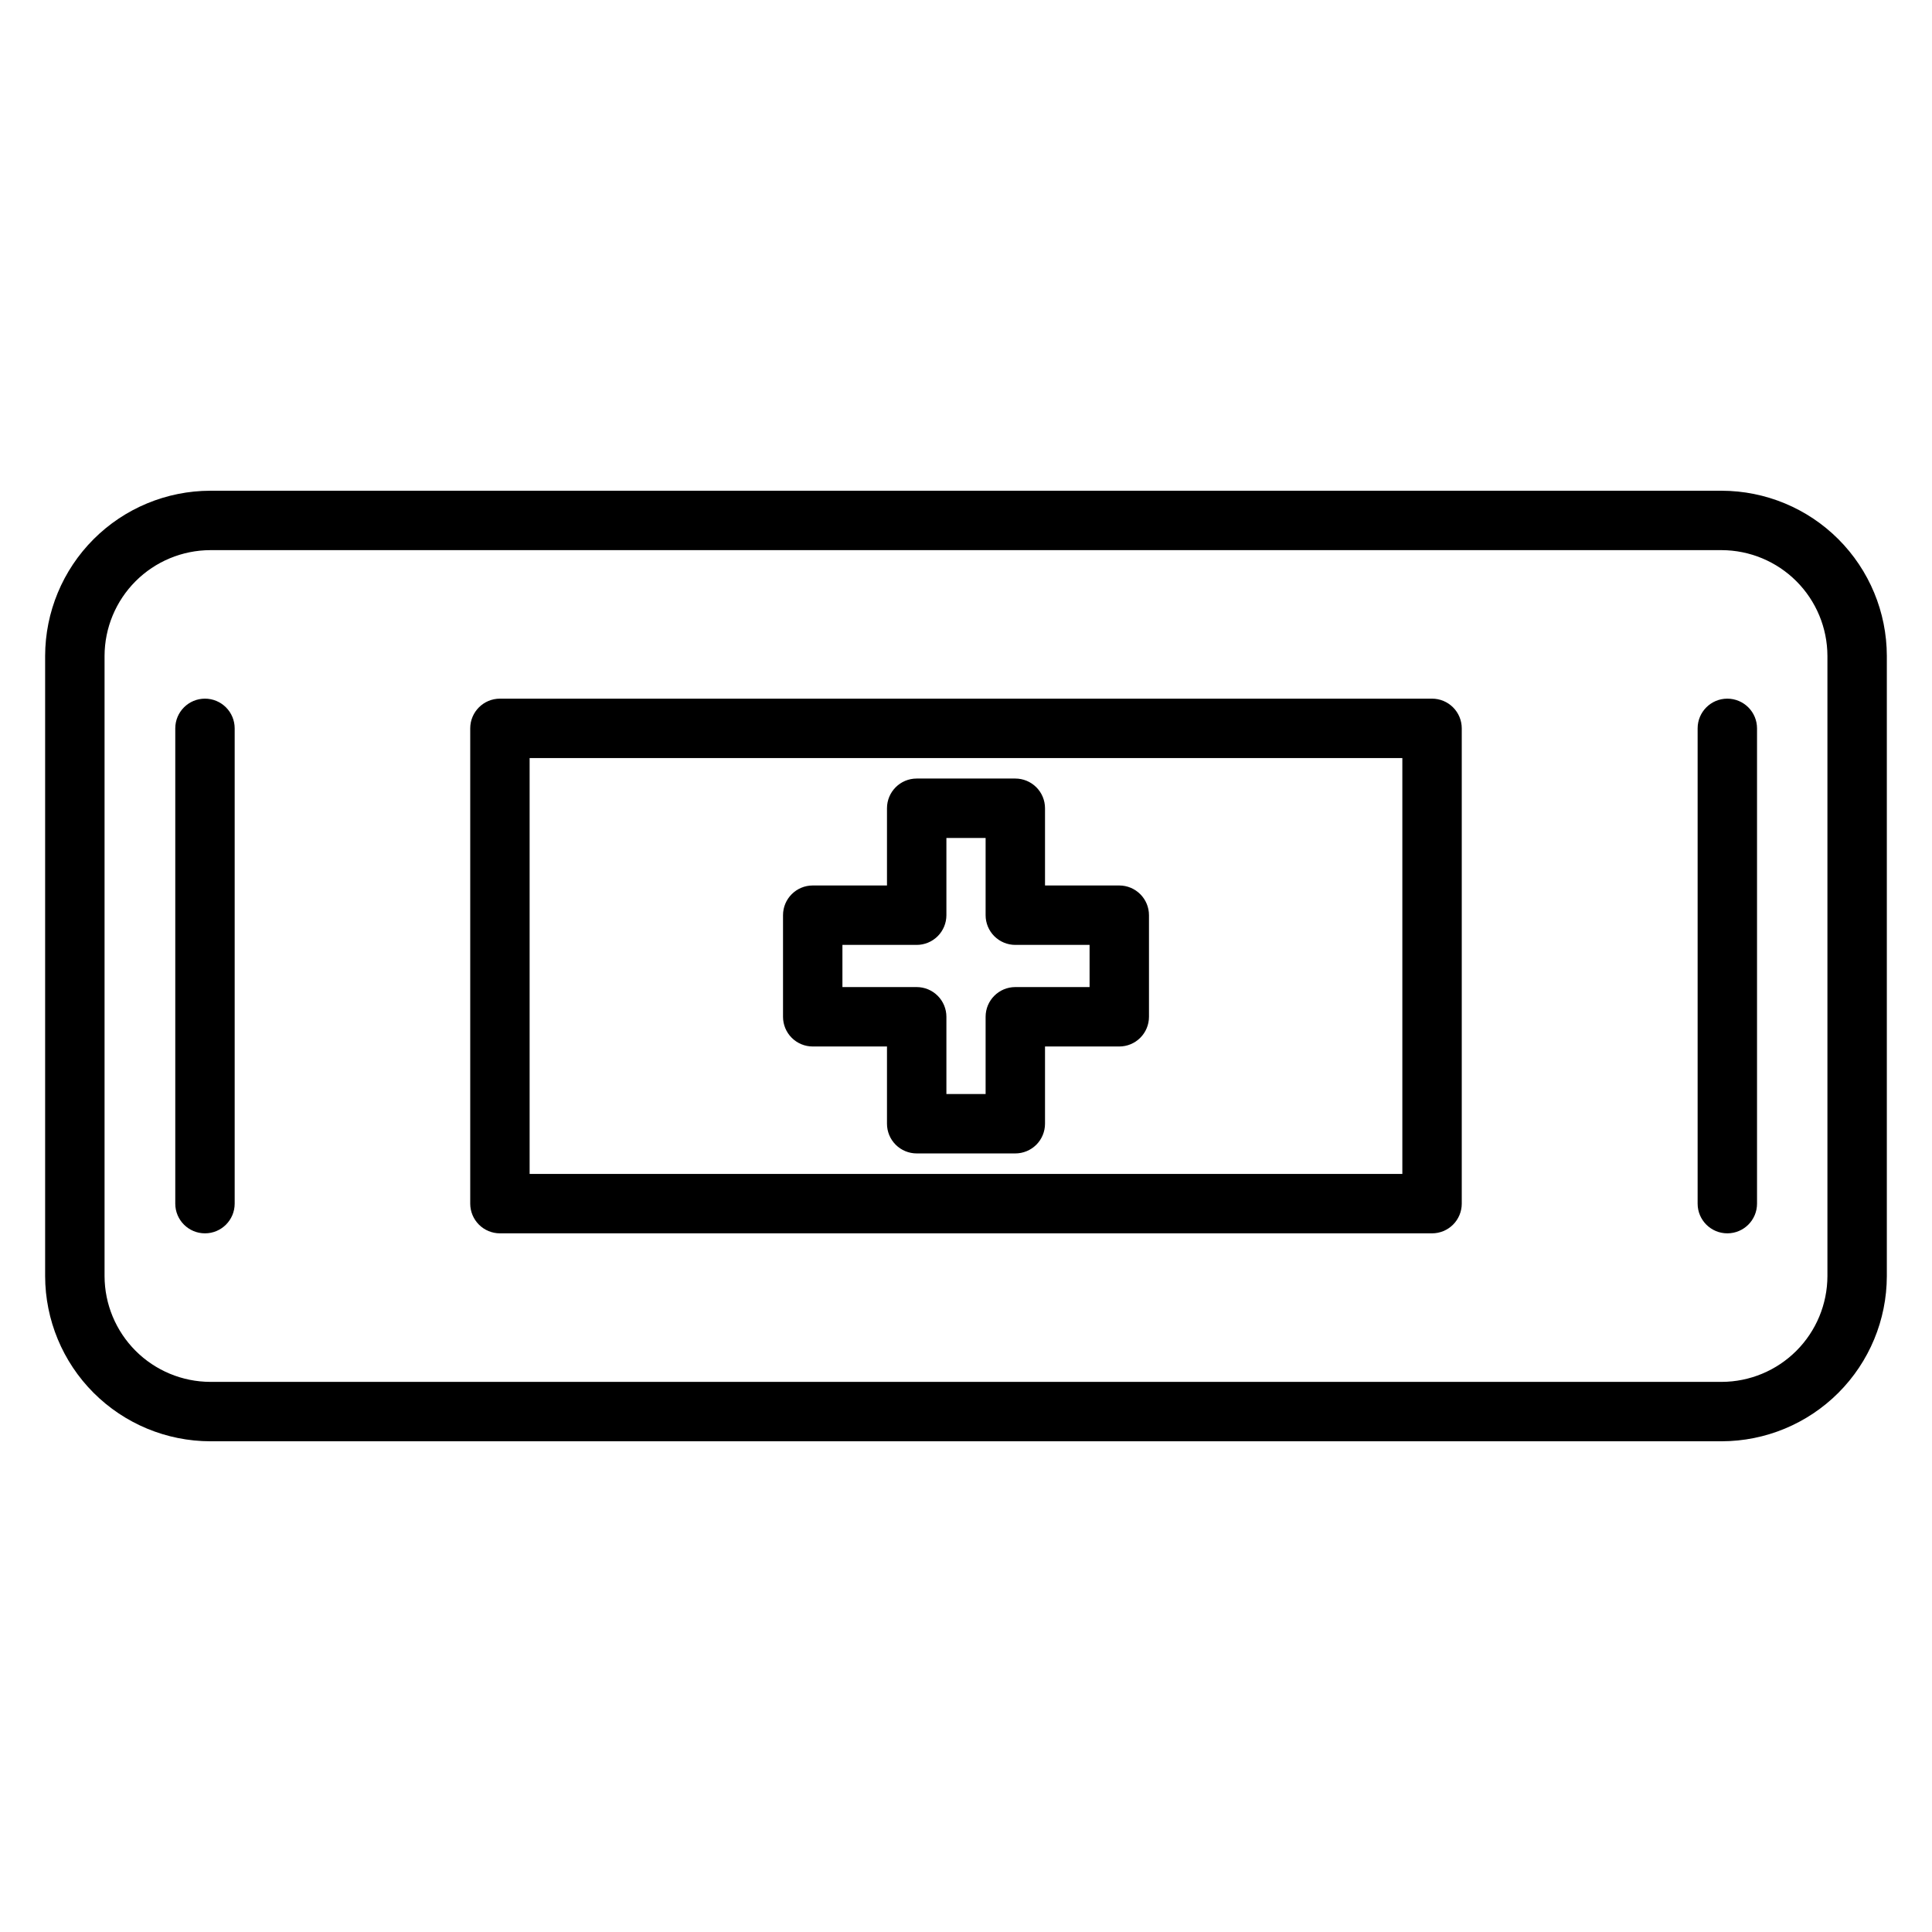 <?xml version="1.0" encoding="UTF-8"?>
<!-- Uploaded to: ICON Repo, www.svgrepo.com, Generator: ICON Repo Mixer Tools -->
<svg fill="#000000" width="800px" height="800px" version="1.1" viewBox="144 144 512 512" xmlns="http://www.w3.org/2000/svg">
 <g>
  <path d="m600.26 274.05h-400.53c-11.602 0.02-22.723 4.637-30.926 12.84-8.203 8.207-12.82 19.324-12.844 30.93v164.37c0.023 11.602 4.641 22.723 12.844 30.926s19.324 12.82 30.926 12.84h400.53c11.602-0.02 22.723-4.637 30.926-12.84s12.824-19.324 12.844-30.926v-164.37c-0.02-11.605-4.641-22.723-12.844-30.93-8.203-8.203-19.324-12.82-30.926-12.84zm28.027 208.14c-0.023 7.426-2.981 14.543-8.234 19.793-5.25 5.25-12.367 8.211-19.793 8.23h-400.53c-7.426-0.02-14.543-2.981-19.793-8.23s-8.211-12.367-8.23-19.793v-164.37c0.02-7.43 2.981-14.543 8.23-19.797 5.25-5.25 12.367-8.207 19.793-8.23h400.53c7.426 0.023 14.543 2.981 19.793 8.23 5.254 5.254 8.211 12.367 8.234 19.797z"/>
  <path d="m523.51 329.15h-247.02c-4.348 0-7.875 3.527-7.875 7.875v125.95c0 2.086 0.832 4.09 2.309 5.566 1.473 1.473 3.477 2.305 5.566 2.305h247.02c2.086 0 4.09-0.832 5.566-2.305 1.477-1.477 2.305-3.481 2.305-5.566v-125.95c0-2.09-0.828-4.09-2.305-5.566-1.477-1.477-3.481-2.309-5.566-2.309zm-7.875 125.95h-231.28v-110.21h231.28z"/>
  <path d="m601.76 329.15c-4.348 0-7.871 3.527-7.871 7.875v125.95c0 4.348 3.523 7.871 7.871 7.871 4.348 0 7.871-3.523 7.871-7.871v-125.95c0-2.09-0.828-4.09-2.305-5.566-1.477-1.477-3.477-2.309-5.566-2.309z"/>
  <path d="m198.32 329.15c-4.348 0-7.871 3.527-7.871 7.875v125.95c0 4.348 3.523 7.871 7.871 7.871s7.871-3.523 7.871-7.871v-125.95c0-2.09-0.828-4.09-2.305-5.566-1.477-1.477-3.477-2.309-5.566-2.309z"/>
  <path d="m359.38 421.33h19.68v20.469c0 2.086 0.828 4.09 2.305 5.566 1.477 1.473 3.481 2.305 5.566 2.305h26.137c2.086 0 4.09-0.832 5.566-2.305 1.477-1.477 2.305-3.481 2.305-5.566v-20.469h19.68c2.09 0 4.09-0.828 5.566-2.305 1.477-1.477 2.305-3.481 2.305-5.566v-26.922c0-2.09-0.828-4.09-2.305-5.566-1.477-1.477-3.477-2.309-5.566-2.309h-19.68v-20.469 0.004c0-2.09-0.828-4.09-2.305-5.566-1.477-1.477-3.481-2.309-5.566-2.309h-26.137c-4.348 0-7.871 3.527-7.871 7.875v20.469h-19.68v-0.004c-4.348 0-7.871 3.527-7.871 7.875v26.922c0 2.086 0.828 4.09 2.305 5.566 1.477 1.477 3.481 2.305 5.566 2.305zm7.871-26.922h19.68c2.09 0 4.09-0.832 5.566-2.305 1.477-1.477 2.309-3.481 2.309-5.566v-20.469h10.391v20.469c0 2.086 0.828 4.09 2.305 5.566 1.477 1.473 3.477 2.305 5.566 2.305h19.68v11.18h-19.68v-0.004c-4.348 0-7.871 3.527-7.871 7.875v20.469l-10.391-0.004v-20.469 0.004c0-2.09-0.832-4.09-2.309-5.566-1.477-1.477-3.477-2.309-5.566-2.309h-19.68z"/>
 </g>
</svg>